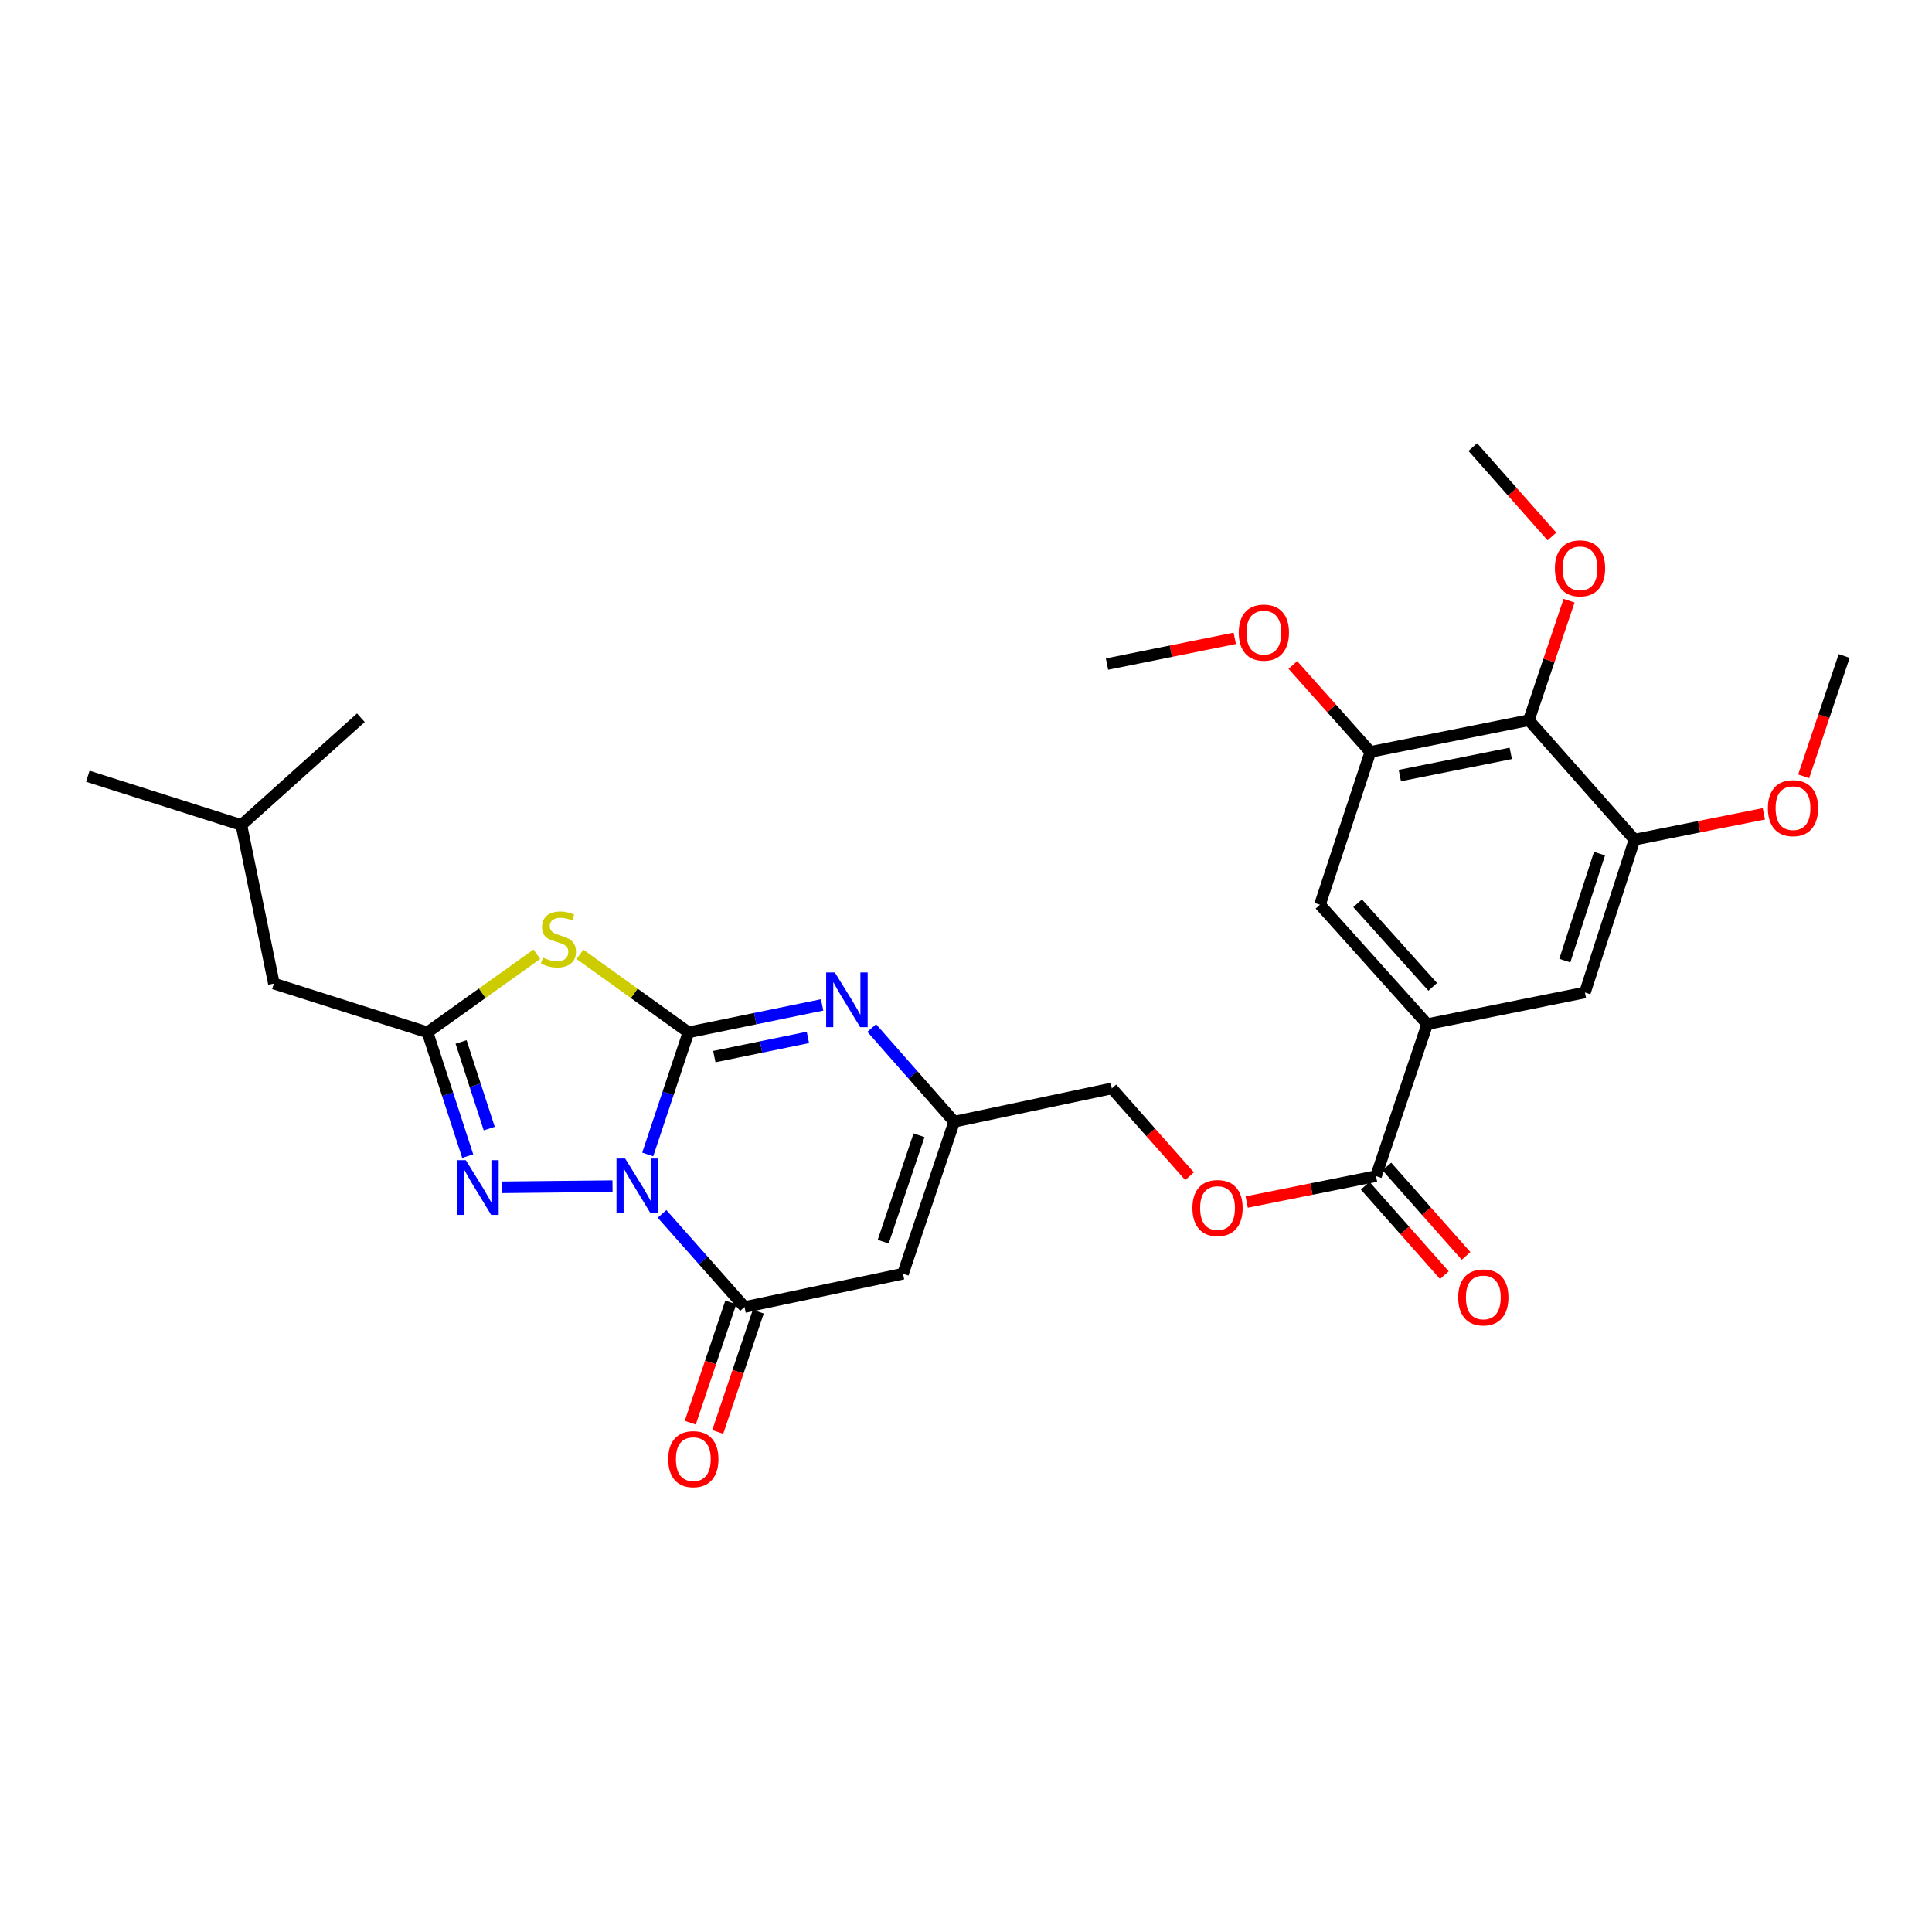 <?xml version='1.0' encoding='iso-8859-1'?>
<svg version='1.1' baseProfile='full'
              xmlns='http://www.w3.org/2000/svg'
                      xmlns:rdkit='http://www.rdkit.org/xml'
                      xmlns:xlink='http://www.w3.org/1999/xlink'
                  xml:space='preserve'
width='1000px' height='1000px' viewBox='0 0 1000 1000'>
<!-- END OF HEADER -->
<rect style='opacity:1.0;fill:#FFFFFF;stroke:none' width='1000' height='1000' x='0' y='0'> </rect>
<path class='bond-0' d='M 335.258,597.56 L 345.797,565.944' style='fill:none;fill-rule:evenodd;stroke:#0000FF;stroke-width:6px;stroke-linecap:butt;stroke-linejoin:miter;stroke-opacity:1' />
<path class='bond-0' d='M 345.797,565.944 L 356.337,534.329' style='fill:none;fill-rule:evenodd;stroke:#000000;stroke-width:6px;stroke-linecap:butt;stroke-linejoin:miter;stroke-opacity:1' />
<path class='bond-2' d='M 342.673,628.306 L 364.02,652.412' style='fill:none;fill-rule:evenodd;stroke:#0000FF;stroke-width:6px;stroke-linecap:butt;stroke-linejoin:miter;stroke-opacity:1' />
<path class='bond-2' d='M 364.02,652.412 L 385.368,676.517' style='fill:none;fill-rule:evenodd;stroke:#000000;stroke-width:6px;stroke-linecap:butt;stroke-linejoin:miter;stroke-opacity:1' />
<path class='bond-3' d='M 317.037,613.947 L 259.853,614.543' style='fill:none;fill-rule:evenodd;stroke:#0000FF;stroke-width:6px;stroke-linecap:butt;stroke-linejoin:miter;stroke-opacity:1' />
<path class='bond-1' d='M 356.337,534.329 L 328.262,514.141' style='fill:none;fill-rule:evenodd;stroke:#000000;stroke-width:6px;stroke-linecap:butt;stroke-linejoin:miter;stroke-opacity:1' />
<path class='bond-1' d='M 328.262,514.141 L 300.187,493.953' style='fill:none;fill-rule:evenodd;stroke:#CCCC00;stroke-width:6px;stroke-linecap:butt;stroke-linejoin:miter;stroke-opacity:1' />
<path class='bond-4' d='M 356.337,534.329 L 390.934,527.23' style='fill:none;fill-rule:evenodd;stroke:#000000;stroke-width:6px;stroke-linecap:butt;stroke-linejoin:miter;stroke-opacity:1' />
<path class='bond-4' d='M 390.934,527.23 L 425.53,520.131' style='fill:none;fill-rule:evenodd;stroke:#0000FF;stroke-width:6px;stroke-linecap:butt;stroke-linejoin:miter;stroke-opacity:1' />
<path class='bond-4' d='M 369.731,546.892 L 393.948,541.923' style='fill:none;fill-rule:evenodd;stroke:#000000;stroke-width:6px;stroke-linecap:butt;stroke-linejoin:miter;stroke-opacity:1' />
<path class='bond-4' d='M 393.948,541.923 L 418.166,536.953' style='fill:none;fill-rule:evenodd;stroke:#0000FF;stroke-width:6px;stroke-linecap:butt;stroke-linejoin:miter;stroke-opacity:1' />
<path class='bond-29' d='M 277.873,493.905 L 249.573,514.117' style='fill:none;fill-rule:evenodd;stroke:#CCCC00;stroke-width:6px;stroke-linecap:butt;stroke-linejoin:miter;stroke-opacity:1' />
<path class='bond-29' d='M 249.573,514.117 L 221.273,534.329' style='fill:none;fill-rule:evenodd;stroke:#000000;stroke-width:6px;stroke-linecap:butt;stroke-linejoin:miter;stroke-opacity:1' />
<path class='bond-6' d='M 385.368,676.517 L 467.386,659.269' style='fill:none;fill-rule:evenodd;stroke:#000000;stroke-width:6px;stroke-linecap:butt;stroke-linejoin:miter;stroke-opacity:1' />
<path class='bond-15' d='M 378.261,674.122 L 367.771,705.251' style='fill:none;fill-rule:evenodd;stroke:#000000;stroke-width:6px;stroke-linecap:butt;stroke-linejoin:miter;stroke-opacity:1' />
<path class='bond-15' d='M 367.771,705.251 L 357.28,736.379' style='fill:none;fill-rule:evenodd;stroke:#FF0000;stroke-width:6px;stroke-linecap:butt;stroke-linejoin:miter;stroke-opacity:1' />
<path class='bond-15' d='M 392.475,678.912 L 381.984,710.041' style='fill:none;fill-rule:evenodd;stroke:#000000;stroke-width:6px;stroke-linecap:butt;stroke-linejoin:miter;stroke-opacity:1' />
<path class='bond-15' d='M 381.984,710.041 L 371.494,741.169' style='fill:none;fill-rule:evenodd;stroke:#FF0000;stroke-width:6px;stroke-linecap:butt;stroke-linejoin:miter;stroke-opacity:1' />
<path class='bond-5' d='M 242.085,598.401 L 231.679,566.365' style='fill:none;fill-rule:evenodd;stroke:#0000FF;stroke-width:6px;stroke-linecap:butt;stroke-linejoin:miter;stroke-opacity:1' />
<path class='bond-5' d='M 231.679,566.365 L 221.273,534.329' style='fill:none;fill-rule:evenodd;stroke:#000000;stroke-width:6px;stroke-linecap:butt;stroke-linejoin:miter;stroke-opacity:1' />
<path class='bond-5' d='M 253.229,584.156 L 245.944,561.731' style='fill:none;fill-rule:evenodd;stroke:#0000FF;stroke-width:6px;stroke-linecap:butt;stroke-linejoin:miter;stroke-opacity:1' />
<path class='bond-5' d='M 245.944,561.731 L 238.66,539.306' style='fill:none;fill-rule:evenodd;stroke:#000000;stroke-width:6px;stroke-linecap:butt;stroke-linejoin:miter;stroke-opacity:1' />
<path class='bond-30' d='M 451.204,532.092 L 472.54,556.342' style='fill:none;fill-rule:evenodd;stroke:#0000FF;stroke-width:6px;stroke-linecap:butt;stroke-linejoin:miter;stroke-opacity:1' />
<path class='bond-30' d='M 472.54,556.342 L 493.876,580.592' style='fill:none;fill-rule:evenodd;stroke:#000000;stroke-width:6px;stroke-linecap:butt;stroke-linejoin:miter;stroke-opacity:1' />
<path class='bond-18' d='M 221.273,534.329 L 141.772,509.09' style='fill:none;fill-rule:evenodd;stroke:#000000;stroke-width:6px;stroke-linecap:butt;stroke-linejoin:miter;stroke-opacity:1' />
<path class='bond-7' d='M 467.386,659.269 L 493.876,580.592' style='fill:none;fill-rule:evenodd;stroke:#000000;stroke-width:6px;stroke-linecap:butt;stroke-linejoin:miter;stroke-opacity:1' />
<path class='bond-7' d='M 457.145,642.681 L 475.687,587.608' style='fill:none;fill-rule:evenodd;stroke:#000000;stroke-width:6px;stroke-linecap:butt;stroke-linejoin:miter;stroke-opacity:1' />
<path class='bond-19' d='M 493.876,580.592 L 575.494,563.352' style='fill:none;fill-rule:evenodd;stroke:#000000;stroke-width:6px;stroke-linecap:butt;stroke-linejoin:miter;stroke-opacity:1' />
<path class='bond-8' d='M 791.326,372.768 L 709.308,389.183' style='fill:none;fill-rule:evenodd;stroke:#000000;stroke-width:6px;stroke-linecap:butt;stroke-linejoin:miter;stroke-opacity:1' />
<path class='bond-8' d='M 781.967,389.937 L 724.554,401.428' style='fill:none;fill-rule:evenodd;stroke:#000000;stroke-width:6px;stroke-linecap:butt;stroke-linejoin:miter;stroke-opacity:1' />
<path class='bond-20' d='M 791.326,372.768 L 801.737,341.843' style='fill:none;fill-rule:evenodd;stroke:#000000;stroke-width:6px;stroke-linecap:butt;stroke-linejoin:miter;stroke-opacity:1' />
<path class='bond-20' d='M 801.737,341.843 L 812.147,310.918' style='fill:none;fill-rule:evenodd;stroke:#FF0000;stroke-width:6px;stroke-linecap:butt;stroke-linejoin:miter;stroke-opacity:1' />
<path class='bond-31' d='M 791.326,372.768 L 846.021,434.596' style='fill:none;fill-rule:evenodd;stroke:#000000;stroke-width:6px;stroke-linecap:butt;stroke-linejoin:miter;stroke-opacity:1' />
<path class='bond-9' d='M 738.738,530.096 L 712.232,608.756' style='fill:none;fill-rule:evenodd;stroke:#000000;stroke-width:6px;stroke-linecap:butt;stroke-linejoin:miter;stroke-opacity:1' />
<path class='bond-13' d='M 738.738,530.096 L 820.357,513.706' style='fill:none;fill-rule:evenodd;stroke:#000000;stroke-width:6px;stroke-linecap:butt;stroke-linejoin:miter;stroke-opacity:1' />
<path class='bond-14' d='M 738.738,530.096 L 683.21,468.276' style='fill:none;fill-rule:evenodd;stroke:#000000;stroke-width:6px;stroke-linecap:butt;stroke-linejoin:miter;stroke-opacity:1' />
<path class='bond-14' d='M 741.567,510.8 L 702.697,467.527' style='fill:none;fill-rule:evenodd;stroke:#000000;stroke-width:6px;stroke-linecap:butt;stroke-linejoin:miter;stroke-opacity:1' />
<path class='bond-10' d='M 712.232,608.756 L 678.761,615.464' style='fill:none;fill-rule:evenodd;stroke:#000000;stroke-width:6px;stroke-linecap:butt;stroke-linejoin:miter;stroke-opacity:1' />
<path class='bond-10' d='M 678.761,615.464 L 645.289,622.172' style='fill:none;fill-rule:evenodd;stroke:#FF0000;stroke-width:6px;stroke-linecap:butt;stroke-linejoin:miter;stroke-opacity:1' />
<path class='bond-17' d='M 706.618,613.728 L 727.114,636.873' style='fill:none;fill-rule:evenodd;stroke:#000000;stroke-width:6px;stroke-linecap:butt;stroke-linejoin:miter;stroke-opacity:1' />
<path class='bond-17' d='M 727.114,636.873 L 747.611,660.017' style='fill:none;fill-rule:evenodd;stroke:#FF0000;stroke-width:6px;stroke-linecap:butt;stroke-linejoin:miter;stroke-opacity:1' />
<path class='bond-17' d='M 717.847,603.784 L 738.343,626.929' style='fill:none;fill-rule:evenodd;stroke:#000000;stroke-width:6px;stroke-linecap:butt;stroke-linejoin:miter;stroke-opacity:1' />
<path class='bond-17' d='M 738.343,626.929 L 758.839,650.074' style='fill:none;fill-rule:evenodd;stroke:#FF0000;stroke-width:6px;stroke-linecap:butt;stroke-linejoin:miter;stroke-opacity:1' />
<path class='bond-11' d='M 709.308,389.183 L 683.21,468.276' style='fill:none;fill-rule:evenodd;stroke:#000000;stroke-width:6px;stroke-linecap:butt;stroke-linejoin:miter;stroke-opacity:1' />
<path class='bond-22' d='M 709.308,389.183 L 689.247,366.684' style='fill:none;fill-rule:evenodd;stroke:#000000;stroke-width:6px;stroke-linecap:butt;stroke-linejoin:miter;stroke-opacity:1' />
<path class='bond-22' d='M 689.247,366.684 L 669.186,344.186' style='fill:none;fill-rule:evenodd;stroke:#FF0000;stroke-width:6px;stroke-linecap:butt;stroke-linejoin:miter;stroke-opacity:1' />
<path class='bond-12' d='M 846.021,434.596 L 820.357,513.706' style='fill:none;fill-rule:evenodd;stroke:#000000;stroke-width:6px;stroke-linecap:butt;stroke-linejoin:miter;stroke-opacity:1' />
<path class='bond-12' d='M 827.905,441.834 L 809.94,497.211' style='fill:none;fill-rule:evenodd;stroke:#000000;stroke-width:6px;stroke-linecap:butt;stroke-linejoin:miter;stroke-opacity:1' />
<path class='bond-21' d='M 846.021,434.596 L 879.493,427.915' style='fill:none;fill-rule:evenodd;stroke:#000000;stroke-width:6px;stroke-linecap:butt;stroke-linejoin:miter;stroke-opacity:1' />
<path class='bond-21' d='M 879.493,427.915 L 912.965,421.234' style='fill:none;fill-rule:evenodd;stroke:#FF0000;stroke-width:6px;stroke-linecap:butt;stroke-linejoin:miter;stroke-opacity:1' />
<path class='bond-16' d='M 615.705,608.812 L 595.599,586.082' style='fill:none;fill-rule:evenodd;stroke:#FF0000;stroke-width:6px;stroke-linecap:butt;stroke-linejoin:miter;stroke-opacity:1' />
<path class='bond-16' d='M 595.599,586.082 L 575.494,563.352' style='fill:none;fill-rule:evenodd;stroke:#000000;stroke-width:6px;stroke-linecap:butt;stroke-linejoin:miter;stroke-opacity:1' />
<path class='bond-23' d='M 141.772,509.09 L 124.94,427.03' style='fill:none;fill-rule:evenodd;stroke:#000000;stroke-width:6px;stroke-linecap:butt;stroke-linejoin:miter;stroke-opacity:1' />
<path class='bond-24' d='M 803.277,277.67 L 782.79,254.541' style='fill:none;fill-rule:evenodd;stroke:#FF0000;stroke-width:6px;stroke-linecap:butt;stroke-linejoin:miter;stroke-opacity:1' />
<path class='bond-24' d='M 782.79,254.541 L 762.303,231.413' style='fill:none;fill-rule:evenodd;stroke:#000000;stroke-width:6px;stroke-linecap:butt;stroke-linejoin:miter;stroke-opacity:1' />
<path class='bond-25' d='M 933.576,401.827 L 944.061,370.682' style='fill:none;fill-rule:evenodd;stroke:#FF0000;stroke-width:6px;stroke-linecap:butt;stroke-linejoin:miter;stroke-opacity:1' />
<path class='bond-25' d='M 944.061,370.682 L 954.545,339.537' style='fill:none;fill-rule:evenodd;stroke:#000000;stroke-width:6px;stroke-linecap:butt;stroke-linejoin:miter;stroke-opacity:1' />
<path class='bond-26' d='M 639.108,330.394 L 606.047,337.061' style='fill:none;fill-rule:evenodd;stroke:#FF0000;stroke-width:6px;stroke-linecap:butt;stroke-linejoin:miter;stroke-opacity:1' />
<path class='bond-26' d='M 606.047,337.061 L 572.986,343.728' style='fill:none;fill-rule:evenodd;stroke:#000000;stroke-width:6px;stroke-linecap:butt;stroke-linejoin:miter;stroke-opacity:1' />
<path class='bond-27' d='M 124.94,427.03 L 186.784,371.501' style='fill:none;fill-rule:evenodd;stroke:#000000;stroke-width:6px;stroke-linecap:butt;stroke-linejoin:miter;stroke-opacity:1' />
<path class='bond-28' d='M 124.94,427.03 L 45.455,401.782' style='fill:none;fill-rule:evenodd;stroke:#000000;stroke-width:6px;stroke-linecap:butt;stroke-linejoin:miter;stroke-opacity:1' />
<path  class='atom-0' d='M 323.579 599.654
L 332.859 614.654
Q 333.779 616.134, 335.259 618.814
Q 336.739 621.494, 336.819 621.654
L 336.819 599.654
L 340.579 599.654
L 340.579 627.974
L 336.699 627.974
L 326.739 611.574
Q 325.579 609.654, 324.339 607.454
Q 323.139 605.254, 322.779 604.574
L 322.779 627.974
L 319.099 627.974
L 319.099 599.654
L 323.579 599.654
' fill='#0000FF'/>
<path  class='atom-2' d='M 281.034 495.653
Q 281.354 495.773, 282.674 496.333
Q 283.994 496.893, 285.434 497.253
Q 286.914 497.573, 288.354 497.573
Q 291.034 497.573, 292.594 496.293
Q 294.154 494.973, 294.154 492.693
Q 294.154 491.133, 293.354 490.173
Q 292.594 489.213, 291.394 488.693
Q 290.194 488.173, 288.194 487.573
Q 285.674 486.813, 284.154 486.093
Q 282.674 485.373, 281.594 483.853
Q 280.554 482.333, 280.554 479.773
Q 280.554 476.213, 282.954 474.013
Q 285.394 471.813, 290.194 471.813
Q 293.474 471.813, 297.194 473.373
L 296.274 476.453
Q 292.874 475.053, 290.314 475.053
Q 287.554 475.053, 286.034 476.213
Q 284.514 477.333, 284.554 479.293
Q 284.554 480.813, 285.314 481.733
Q 286.114 482.653, 287.234 483.173
Q 288.394 483.693, 290.314 484.293
Q 292.874 485.093, 294.394 485.893
Q 295.914 486.693, 296.994 488.333
Q 298.114 489.933, 298.114 492.693
Q 298.114 496.613, 295.474 498.733
Q 292.874 500.813, 288.514 500.813
Q 285.994 500.813, 284.074 500.253
Q 282.194 499.733, 279.954 498.813
L 281.034 495.653
' fill='#CCCC00'/>
<path  class='atom-4' d='M 241.111 600.512
L 250.391 615.512
Q 251.311 616.992, 252.791 619.672
Q 254.271 622.352, 254.351 622.512
L 254.351 600.512
L 258.111 600.512
L 258.111 628.832
L 254.231 628.832
L 244.271 612.432
Q 243.111 610.512, 241.871 608.312
Q 240.671 606.112, 240.311 605.432
L 240.311 628.832
L 236.631 628.832
L 236.631 600.512
L 241.111 600.512
' fill='#0000FF'/>
<path  class='atom-5' d='M 432.103 503.337
L 441.383 518.337
Q 442.303 519.817, 443.783 522.497
Q 445.263 525.177, 445.343 525.337
L 445.343 503.337
L 449.103 503.337
L 449.103 531.657
L 445.223 531.657
L 435.263 515.257
Q 434.103 513.337, 432.863 511.137
Q 431.663 508.937, 431.303 508.257
L 431.303 531.657
L 427.623 531.657
L 427.623 503.337
L 432.103 503.337
' fill='#0000FF'/>
<path  class='atom-16' d='M 345.862 755.249
Q 345.862 748.449, 349.222 744.649
Q 352.582 740.849, 358.862 740.849
Q 365.142 740.849, 368.502 744.649
Q 371.862 748.449, 371.862 755.249
Q 371.862 762.129, 368.462 766.049
Q 365.062 769.929, 358.862 769.929
Q 352.622 769.929, 349.222 766.049
Q 345.862 762.169, 345.862 755.249
M 358.862 766.729
Q 363.182 766.729, 365.502 763.849
Q 367.862 760.929, 367.862 755.249
Q 367.862 749.689, 365.502 746.889
Q 363.182 744.049, 358.862 744.049
Q 354.542 744.049, 352.182 746.849
Q 349.862 749.649, 349.862 755.249
Q 349.862 760.969, 352.182 763.849
Q 354.542 766.729, 358.862 766.729
' fill='#FF0000'/>
<path  class='atom-17' d='M 617.197 625.277
Q 617.197 618.477, 620.557 614.677
Q 623.917 610.877, 630.197 610.877
Q 636.477 610.877, 639.837 614.677
Q 643.197 618.477, 643.197 625.277
Q 643.197 632.157, 639.797 636.077
Q 636.397 639.957, 630.197 639.957
Q 623.957 639.957, 620.557 636.077
Q 617.197 632.197, 617.197 625.277
M 630.197 636.757
Q 634.517 636.757, 636.837 633.877
Q 639.197 630.957, 639.197 625.277
Q 639.197 619.717, 636.837 616.917
Q 634.517 614.077, 630.197 614.077
Q 625.877 614.077, 623.517 616.877
Q 621.197 619.677, 621.197 625.277
Q 621.197 630.997, 623.517 633.877
Q 625.877 636.757, 630.197 636.757
' fill='#FF0000'/>
<path  class='atom-18' d='M 754.761 671.539
Q 754.761 664.739, 758.121 660.939
Q 761.481 657.139, 767.761 657.139
Q 774.041 657.139, 777.401 660.939
Q 780.761 664.739, 780.761 671.539
Q 780.761 678.419, 777.361 682.339
Q 773.961 686.219, 767.761 686.219
Q 761.521 686.219, 758.121 682.339
Q 754.761 678.459, 754.761 671.539
M 767.761 683.019
Q 772.081 683.019, 774.401 680.139
Q 776.761 677.219, 776.761 671.539
Q 776.761 665.979, 774.401 663.179
Q 772.081 660.339, 767.761 660.339
Q 763.441 660.339, 761.081 663.139
Q 758.761 665.939, 758.761 671.539
Q 758.761 677.259, 761.081 680.139
Q 763.441 683.019, 767.761 683.019
' fill='#FF0000'/>
<path  class='atom-21' d='M 804.815 294.163
Q 804.815 287.363, 808.175 283.563
Q 811.535 279.763, 817.815 279.763
Q 824.095 279.763, 827.455 283.563
Q 830.815 287.363, 830.815 294.163
Q 830.815 301.043, 827.415 304.963
Q 824.015 308.843, 817.815 308.843
Q 811.575 308.843, 808.175 304.963
Q 804.815 301.083, 804.815 294.163
M 817.815 305.643
Q 822.135 305.643, 824.455 302.763
Q 826.815 299.843, 826.815 294.163
Q 826.815 288.603, 824.455 285.803
Q 822.135 282.963, 817.815 282.963
Q 813.495 282.963, 811.135 285.763
Q 808.815 288.563, 808.815 294.163
Q 808.815 299.883, 811.135 302.763
Q 813.495 305.643, 817.815 305.643
' fill='#FF0000'/>
<path  class='atom-22' d='M 915.056 418.302
Q 915.056 411.502, 918.416 407.702
Q 921.776 403.902, 928.056 403.902
Q 934.336 403.902, 937.696 407.702
Q 941.056 411.502, 941.056 418.302
Q 941.056 425.182, 937.656 429.102
Q 934.256 432.982, 928.056 432.982
Q 921.816 432.982, 918.416 429.102
Q 915.056 425.222, 915.056 418.302
M 928.056 429.782
Q 932.376 429.782, 934.696 426.902
Q 937.056 423.982, 937.056 418.302
Q 937.056 412.742, 934.696 409.942
Q 932.376 407.102, 928.056 407.102
Q 923.736 407.102, 921.376 409.902
Q 919.056 412.702, 919.056 418.302
Q 919.056 424.022, 921.376 426.902
Q 923.736 429.782, 928.056 429.782
' fill='#FF0000'/>
<path  class='atom-23' d='M 641.179 327.435
Q 641.179 320.635, 644.539 316.835
Q 647.899 313.035, 654.179 313.035
Q 660.459 313.035, 663.819 316.835
Q 667.179 320.635, 667.179 327.435
Q 667.179 334.315, 663.779 338.235
Q 660.379 342.115, 654.179 342.115
Q 647.939 342.115, 644.539 338.235
Q 641.179 334.355, 641.179 327.435
M 654.179 338.915
Q 658.499 338.915, 660.819 336.035
Q 663.179 333.115, 663.179 327.435
Q 663.179 321.875, 660.819 319.075
Q 658.499 316.235, 654.179 316.235
Q 649.859 316.235, 647.499 319.035
Q 645.179 321.835, 645.179 327.435
Q 645.179 333.155, 647.499 336.035
Q 649.859 338.915, 654.179 338.915
' fill='#FF0000'/>
</svg>
